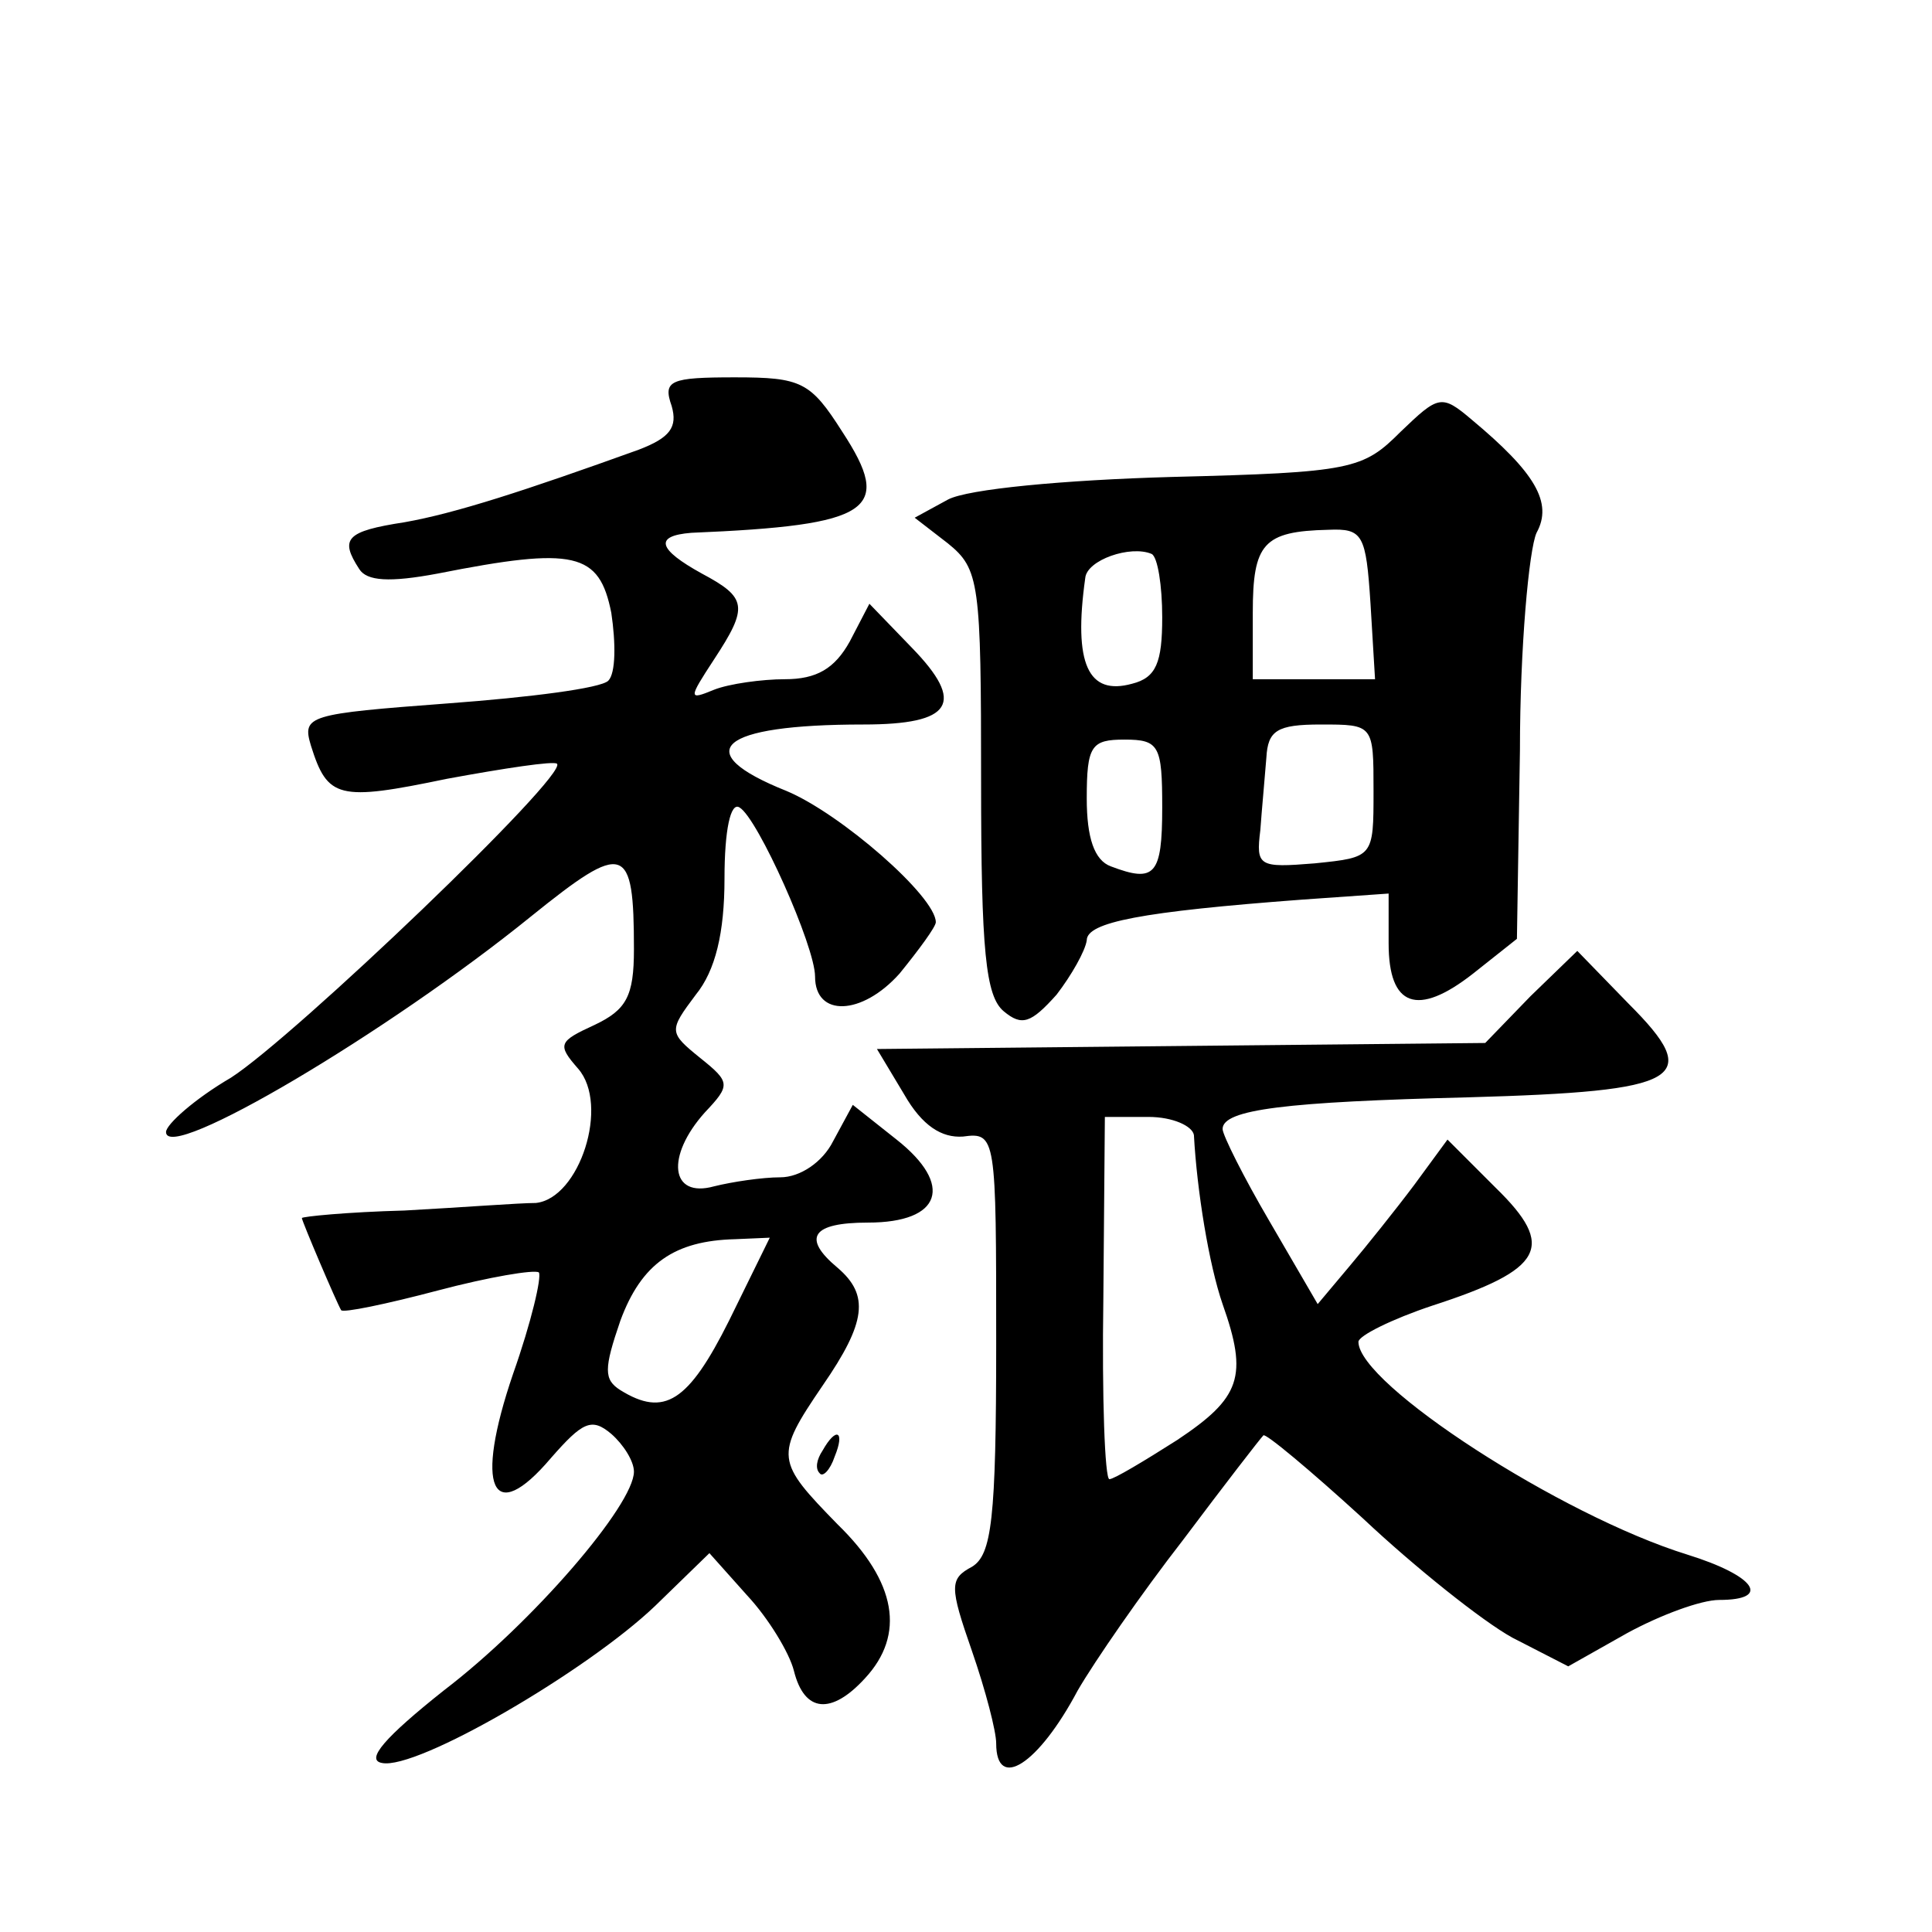 <?xml version="1.0" standalone="no"?>
<!DOCTYPE svg PUBLIC "-//W3C//DTD SVG 20010904//EN"
 "http://www.w3.org/TR/2001/REC-SVG-20010904/DTD/svg10.dtd">
<svg version="1.0" xmlns="http://www.w3.org/2000/svg"
 width="128pt" height="128pt" viewBox="0 0 128 128"
 preserveAspectRatio="xMidYMid meet">
<g transform="translate(0,128) scale(0.1,-0.1)"
fill="#0" stroke="none">
<path d="M445 1011 c4 -14 -1 -21 -22 -29 -75 -27 -121 -42 -155 -48 -39 -6 -43
-11 -30 -31 5 -8 20 -9 52 -3 91 18 107 14 115 -26 3 -20 3 -40 -2 -45 -5 -5 -52
-11 -106 -15 -93 -7 -97 -8 -91 -28 11 -35 18 -37 90 -22 38 7 71 12 73 10 8 -7
-174 -181 -216 -208 -24 -14 -43 -31 -43 -36 0 -21 147 66 242 143 62 50 68 48
68 -22 0 -31 -5 -40 -26 -50 -24 -11 -25 -13 -11 -29 21 -24 1 -86 -28 -89 -11
0 -50 -3 -87 -5 -38 -1 -68 -4 -68 -5 0 -2 23 -56 26 -61 1 -2 30 4 64 13 34 9
64 14 67 12 2 -3 -5 -33 -17 -67 -26 -76 -14 -102 25 -56 21 24 27 27 40 16 8 -7
15 -18 15 -25 0 -22 -67 -100 -126 -145 -39 -31 -52 -46 -41 -48 23 -5 136 61 181
104 l36 35 25 -28 c14 -15 28 -38 31 -50 7 -28 25 -29 47 -5 27 29 21 64 -18 102
-41 42 -42 45 -10 92 29 42 31 60 10 78 -24 20 -17 30 20 30 49 0 57 25 19 55 l-29
23 -13 -24 c-7 -14 -22 -24 -35 -24 -12 0 -32 -3 -44 -6 -29 -8 -32 20 -6 49 17
18 17 20 -3 36 -21 17 -21 18 -3 42 13 16 19 41 19 77 0 32 4 51 10 47 12 -7 50
-92 50 -112 0 -27 31 -26 56 2 13 16 24 31 24 34 0 17 -63 72 -99 87 -65 26 -45
44 51 44 59 0 68 14 32 51 l-28 29 -13 -25 c-10 -18 -22 -25 -43 -25 -15 0 -37
-3 -47 -7 -17 -7 -17 -6 0 20 23 35 22 41 -8 57 -29 16 -32 25 -7 27 120 5 134
15 100 67 -21 33 -27 36 -71 36 -43 0 -48 -2 -42 -19z m38 -606 c-27 -54 -43 -64
-72 -46 -11 7 -11 14 0 46 14 38 36 53 76 54 l23 1 -27 -55z M928 994 c-25 -25
-32 -27 -152 -30 -71 -2 -135 -8 -148 -15 l-22 -12 22 -17 c21 -17 22 -26 22 -158
0 -112 3 -142 15 -152 12 -10 18 -8 35 11 10 13 19 29 20 36 0 12 36 19 143 27
l57 4 0 -33 c0 -42 19 -49 56 -20 l29 23 2 125 c0 68 6 133 11 144 11 20 -1 40
-43 75 -20 17 -22 16 -47 -8z m-20 -114 l3 -50 -40 0 -41 0 0 44 c0 46 7 54 50
55 23 1 25 -3 28 -49z m-138 -9 c0 -30 -4 -40 -20 -44 -29 -8 -39 13 -31 70 1 12
30 22 44 16 4 -2 7 -21 7 -42z m140 -115 c0 -44 0 -44 -39 -48 -37 -3 -39 -2 -36
22 1 14 3 35 4 48 1 18 7 22 36 22 35 0 35 0 35 -44z m-140 -11 c0 -45 -5 -50 -34
-39 -11 4 -16 19 -16 45 0 35 3 39 25 39 23 0 25 -4 25 -45z M1014 620 l-30 -31
-202 -2 -201 -2 18 -30 c12 -21 25 -29 39 -28 22 3 22 0 22 -137 0 -117 -3 -140
-16 -148 -15 -8 -15 -13 0 -56 9 -26 16 -53 16 -61 0 -32 28 -14 54 35 11 19 42
64 70 100 27 36 51 67 53 69 1 2 31 -23 66 -55 34 -32 79 -68 99 -79 l37 -19 39
22 c22 12 49 22 61 22 35 0 24 16 -21 30 -84 26 -218 113 -218 141 0 4 22 15 49
24 74 24 82 39 42 78 l-32 32 -22 -30 c-12 -16 -32 -41 -43 -54 l-21 -25 -32 55
c-17 29 -31 57 -31 61 0 13 42 18 163 21 142 4 156 12 106 62 l-34 35 -31 -30z
m-223 -92 c2 -37 10 -86 19 -112 17 -48 12 -62 -30 -90 -22 -14 -42 -26 -45 -26
-3 0 -5 54 -4 120 l1 120 29 0 c16 0 29 -6 30 -12z M545 319 c-4 -6 -5 -12 -2 -15
2 -3 7 2 10 11 7 17 1 20 -8 4z"/>
</g>
</svg>
